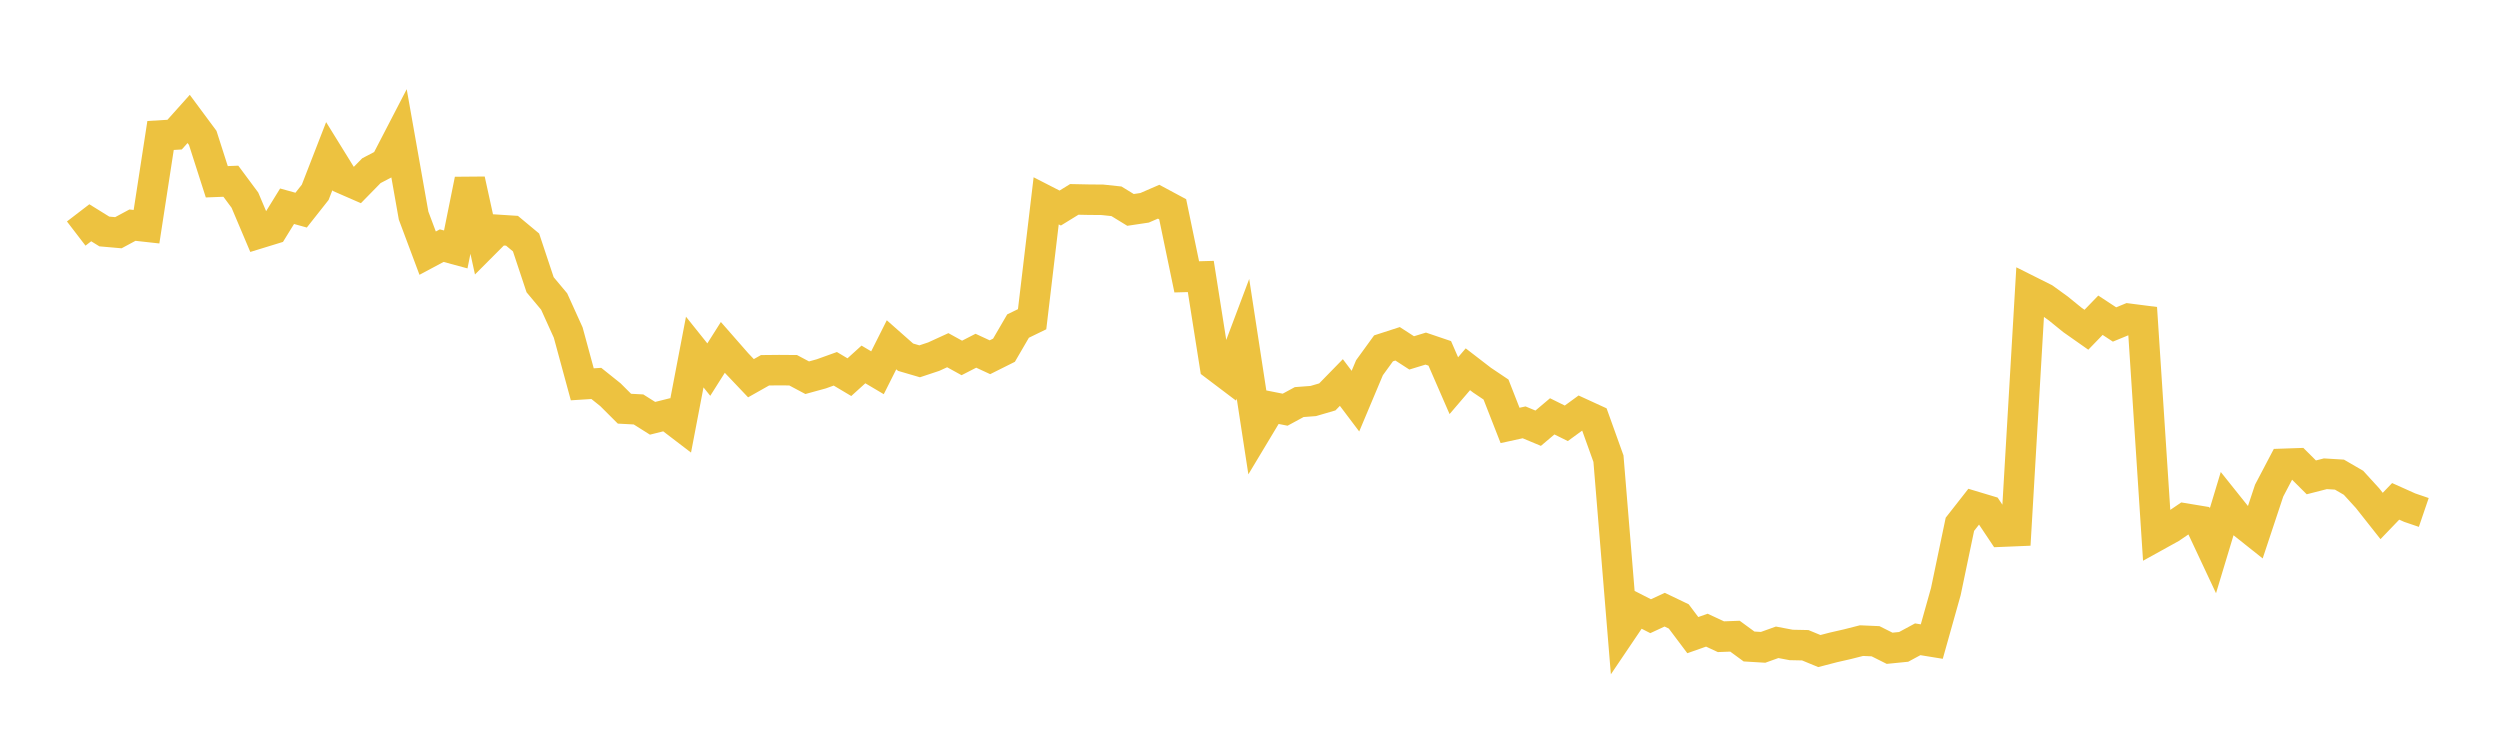 <svg width="164" height="48" xmlns="http://www.w3.org/2000/svg" xmlns:xlink="http://www.w3.org/1999/xlink"><path fill="none" stroke="rgb(237,194,64)" stroke-width="2" d="M5,15.321L5.922,14.614L6.844,15.185L7.766,15.266L8.689,14.77L9.611,14.872L10.533,8.887L11.455,8.832L12.377,7.802L13.299,9.046L14.222,11.924L15.144,11.888L16.066,13.13L16.988,15.307L17.91,15.024L18.832,13.529L19.754,13.785L20.677,12.617L21.599,10.244L22.521,11.735L23.443,12.137L24.365,11.196L25.287,10.714L26.21,8.933L27.132,14.145L28.054,16.607L28.976,16.114L29.898,16.363L30.82,11.793L31.743,16.003L32.665,15.079L33.587,15.138L34.509,15.905L35.431,18.678L36.353,19.78L37.275,21.815L38.198,25.211L39.12,25.153L40.042,25.891L40.964,26.811L41.886,26.859L42.808,27.44L43.731,27.209L44.653,27.913L45.575,23.094L46.497,24.246L47.419,22.788L48.341,23.84L49.263,24.811L50.186,24.29L51.108,24.281L52.03,24.288L52.952,24.778L53.874,24.525L54.796,24.193L55.719,24.742L56.641,23.907L57.563,24.453L58.485,22.618L59.407,23.432L60.329,23.702L61.251,23.396L62.174,22.973L63.096,23.481L64.018,23.008L64.94,23.435L65.862,22.974L66.784,21.39L67.707,20.941L68.629,13.175L69.551,13.648L70.473,13.08L71.395,13.099L72.317,13.107L73.24,13.205L74.162,13.77L75.084,13.632L76.006,13.232L76.928,13.727L77.85,18.162L78.772,18.136L79.695,23.978L80.617,24.675L81.539,22.225L82.461,28.229L83.383,26.694L84.305,26.876L85.228,26.376L86.15,26.307L87.072,26.037L87.994,25.093L88.916,26.315L89.838,24.123L90.76,22.852L91.683,22.553L92.605,23.15L93.527,22.868L94.449,23.181L95.371,25.3L96.293,24.224L97.216,24.935L98.138,25.554L99.06,27.908L99.982,27.706L100.904,28.091L101.826,27.312L102.749,27.769L103.671,27.097L104.593,27.52L105.515,30.088L106.437,41.317L107.359,39.952L108.281,40.423L109.204,39.995L110.126,40.437L111.048,41.664L111.97,41.339L112.892,41.768L113.814,41.734L114.737,42.41L115.659,42.465L116.581,42.135L117.503,42.309L118.425,42.328L119.347,42.709L120.269,42.47L121.192,42.259L122.114,42.025L123.036,42.065L123.958,42.527L124.88,42.435L125.802,41.937L126.725,42.087L127.647,38.806L128.569,34.395L129.491,33.218L130.413,33.495L131.335,34.875L132.257,34.837L133.18,19.108L134.102,19.57L135.024,20.235L135.946,20.984L136.868,21.632L137.79,20.679L138.713,21.286L139.635,20.907L140.557,21.025L141.479,35.147L142.401,34.637L143.323,34.011L144.246,34.164L145.168,36.129L146.09,33.074L147.012,34.227L147.934,34.96L148.856,32.184L149.778,30.428L150.701,30.396L151.623,31.315L152.545,31.079L153.467,31.135L154.389,31.67L155.311,32.68L156.234,33.848L157.156,32.889L158.078,33.302L159,33.617"></path></svg>